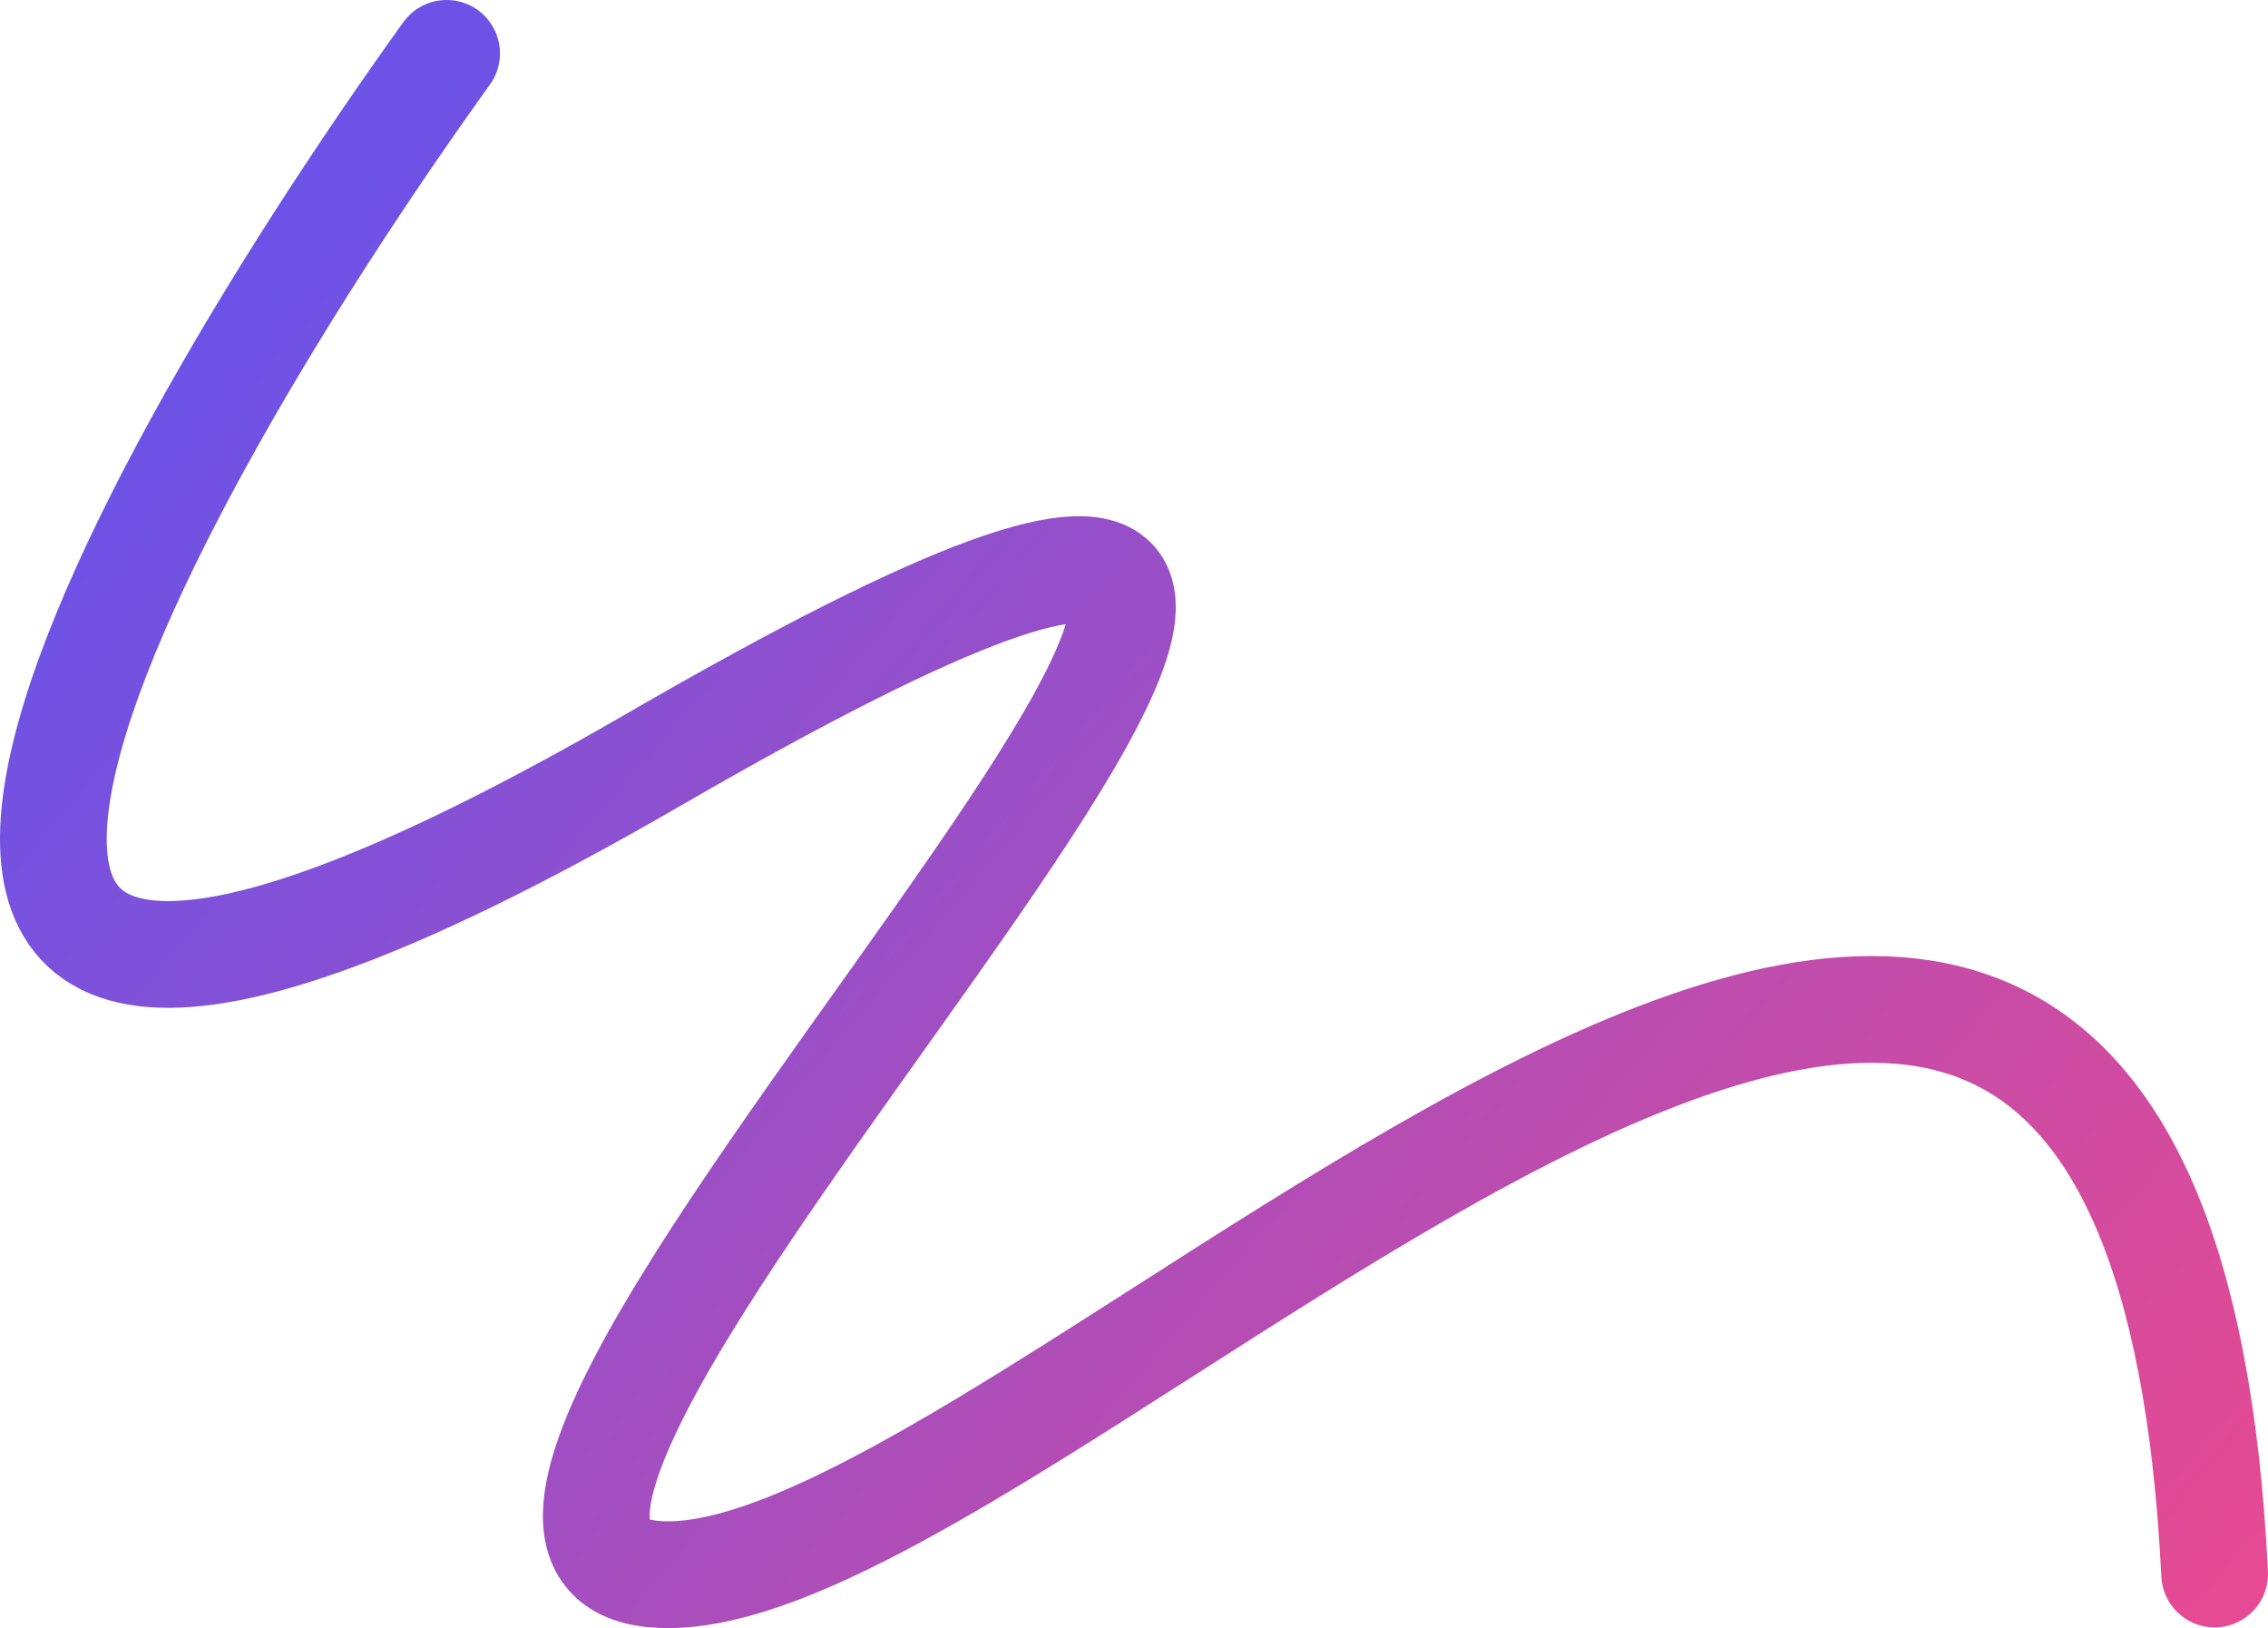 <svg width="85" height="61" viewBox="0 0 85 61" fill="none" xmlns="http://www.w3.org/2000/svg">
<path d="M16.738 2C4.069 19.651 -12.121 49.656 24.474 28.476C70.219 2 10.684 57.633 24.474 58.973C38.265 60.314 80.645 10.713 83 58.973" stroke="url(#paint0_linear_1122_900)" stroke-width="4" stroke-linecap="round"/>
<defs>
<linearGradient id="paint0_linear_1122_900" x1="16.8" y1="2" x2="83.529" y2="59.212" gradientUnits="userSpaceOnUse">
<stop stop-color="#6C52E7"/>
<stop offset="1" stop-color="#E54A92"/>
</linearGradient>
</defs>
</svg>

